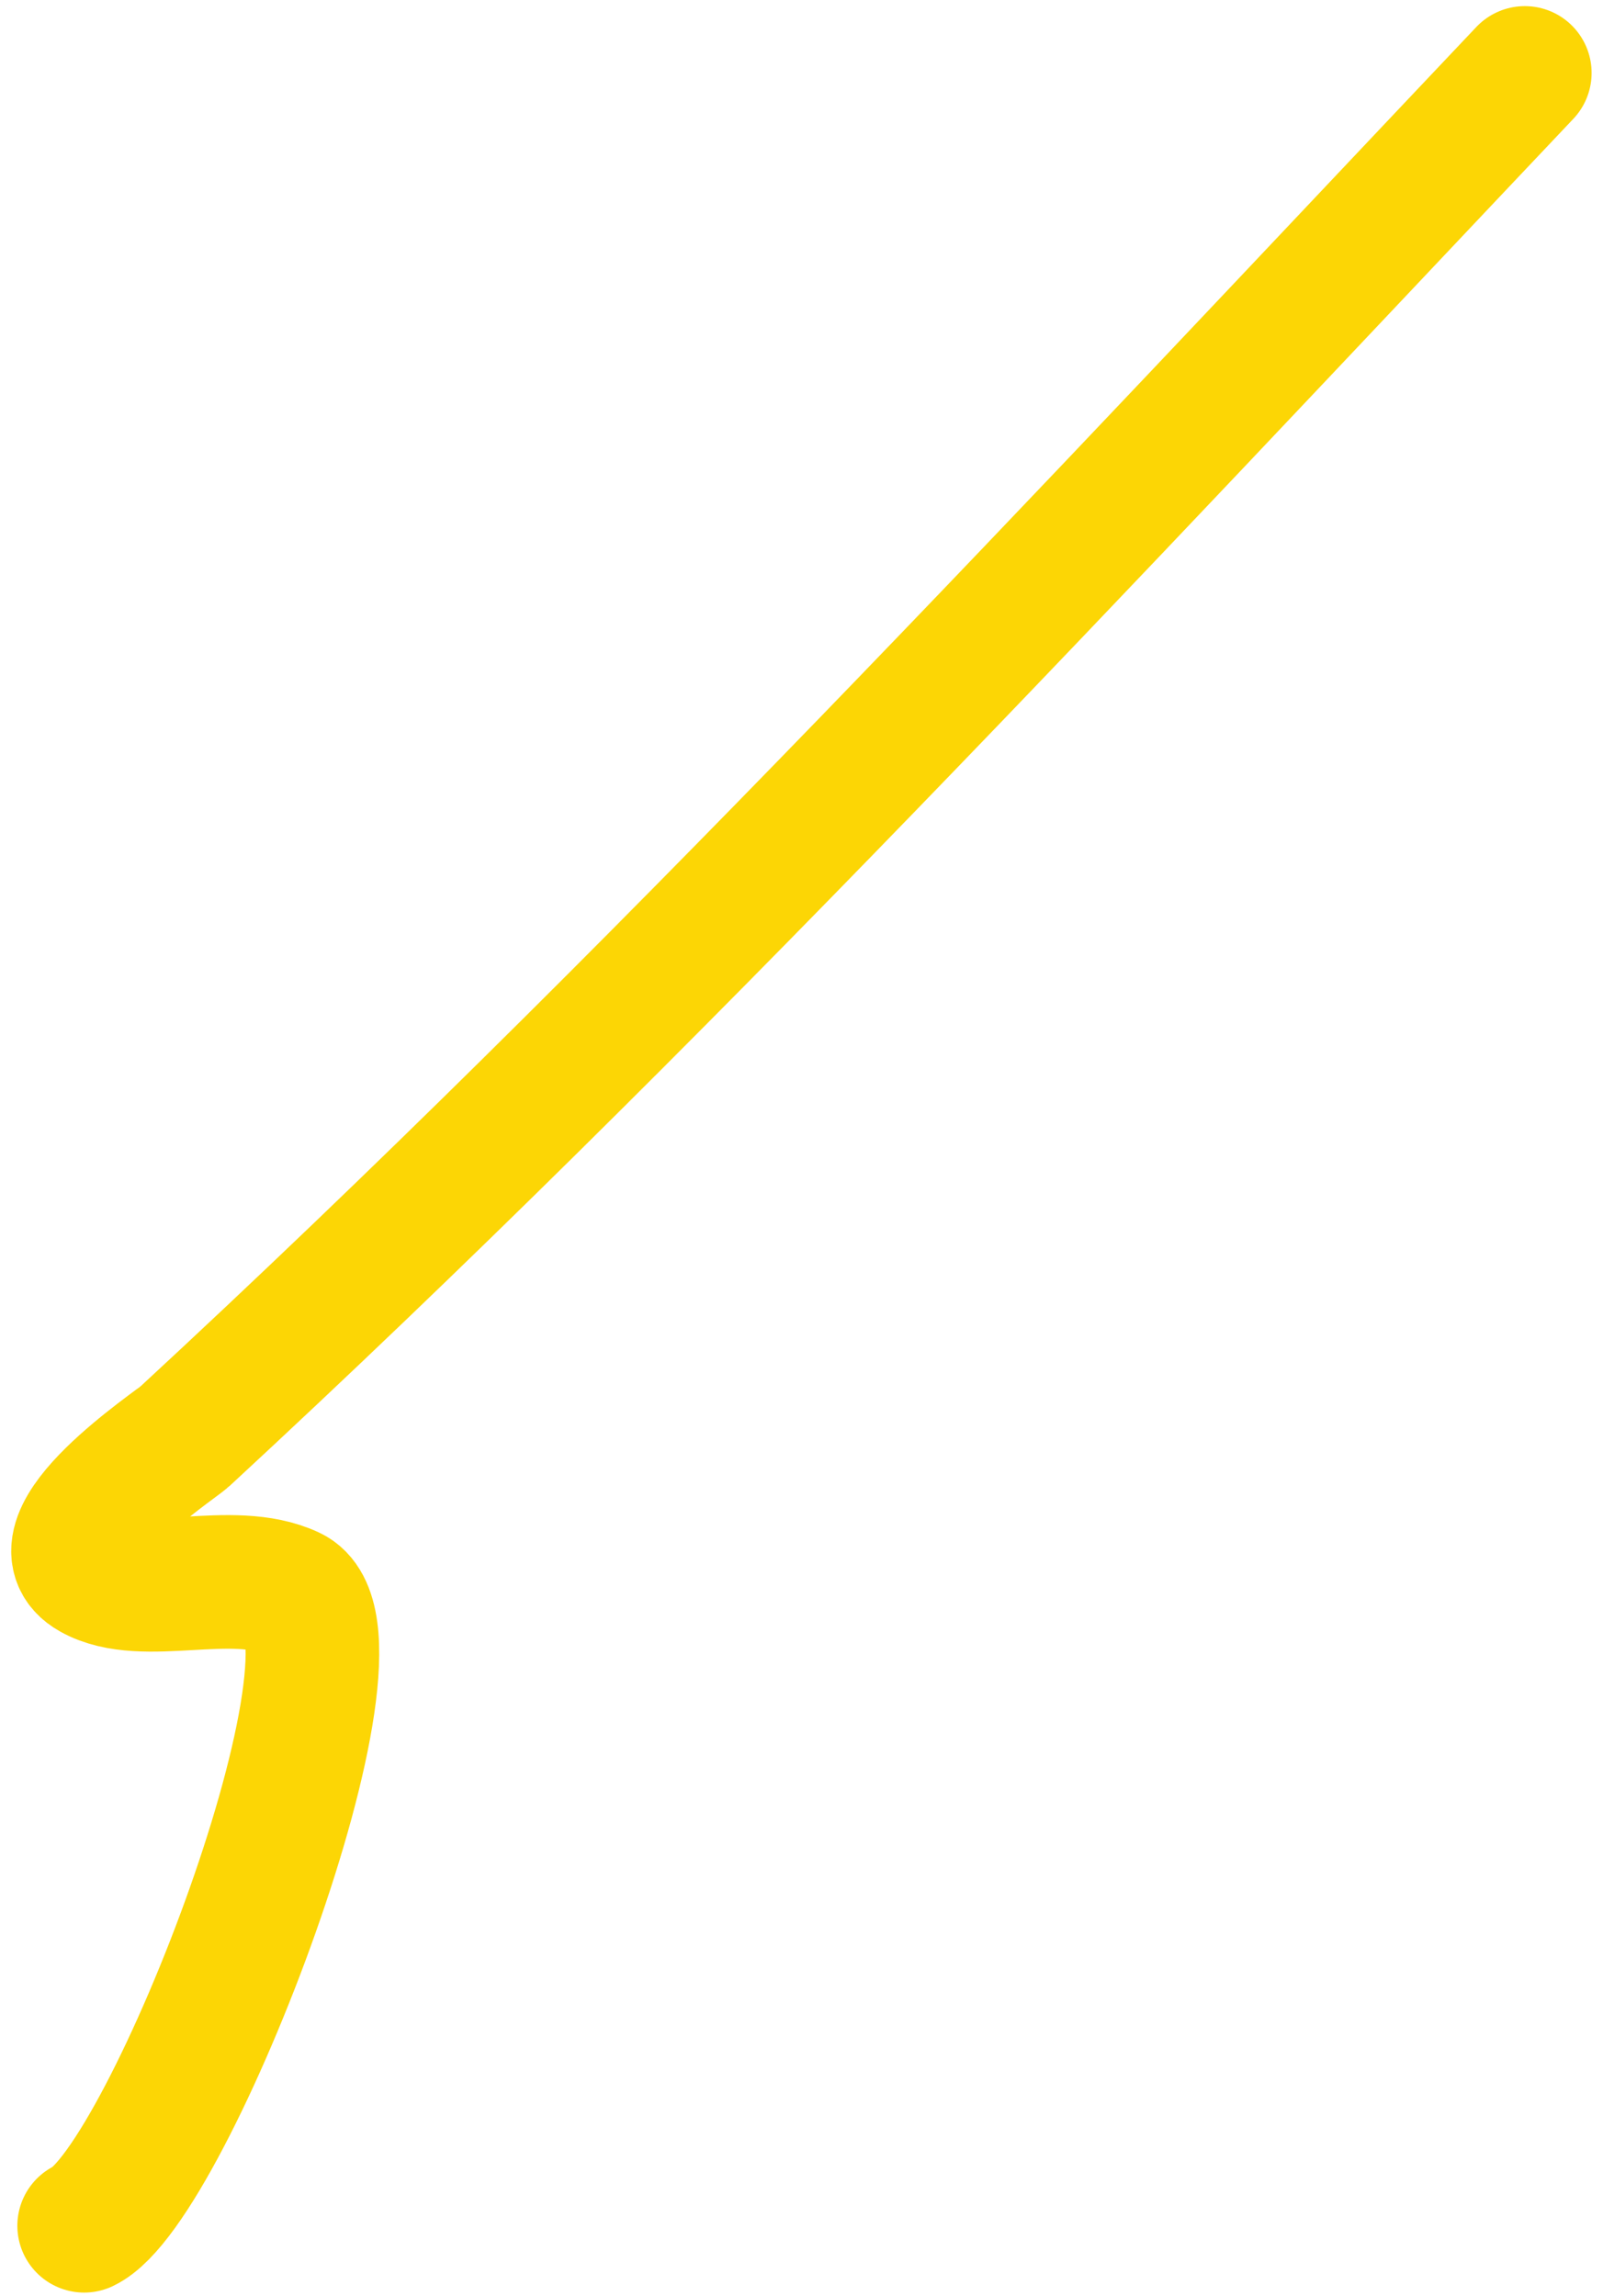 <?xml version="1.0" encoding="UTF-8"?> <svg xmlns="http://www.w3.org/2000/svg" width="132" height="189" viewBox="0 0 132 189" fill="none"> <path d="M125.562 6.004C89.48 44.105 53.764 82.629 15.206 118.267C14.422 118.991 2.685 126.753 7.639 129.52C11.814 131.852 19.111 128.878 23.939 131.151C31.325 134.628 13.882 179.926 6.929 183.242" stroke="#FCD605" stroke-width="11" stroke-linecap="round"></path> </svg> 